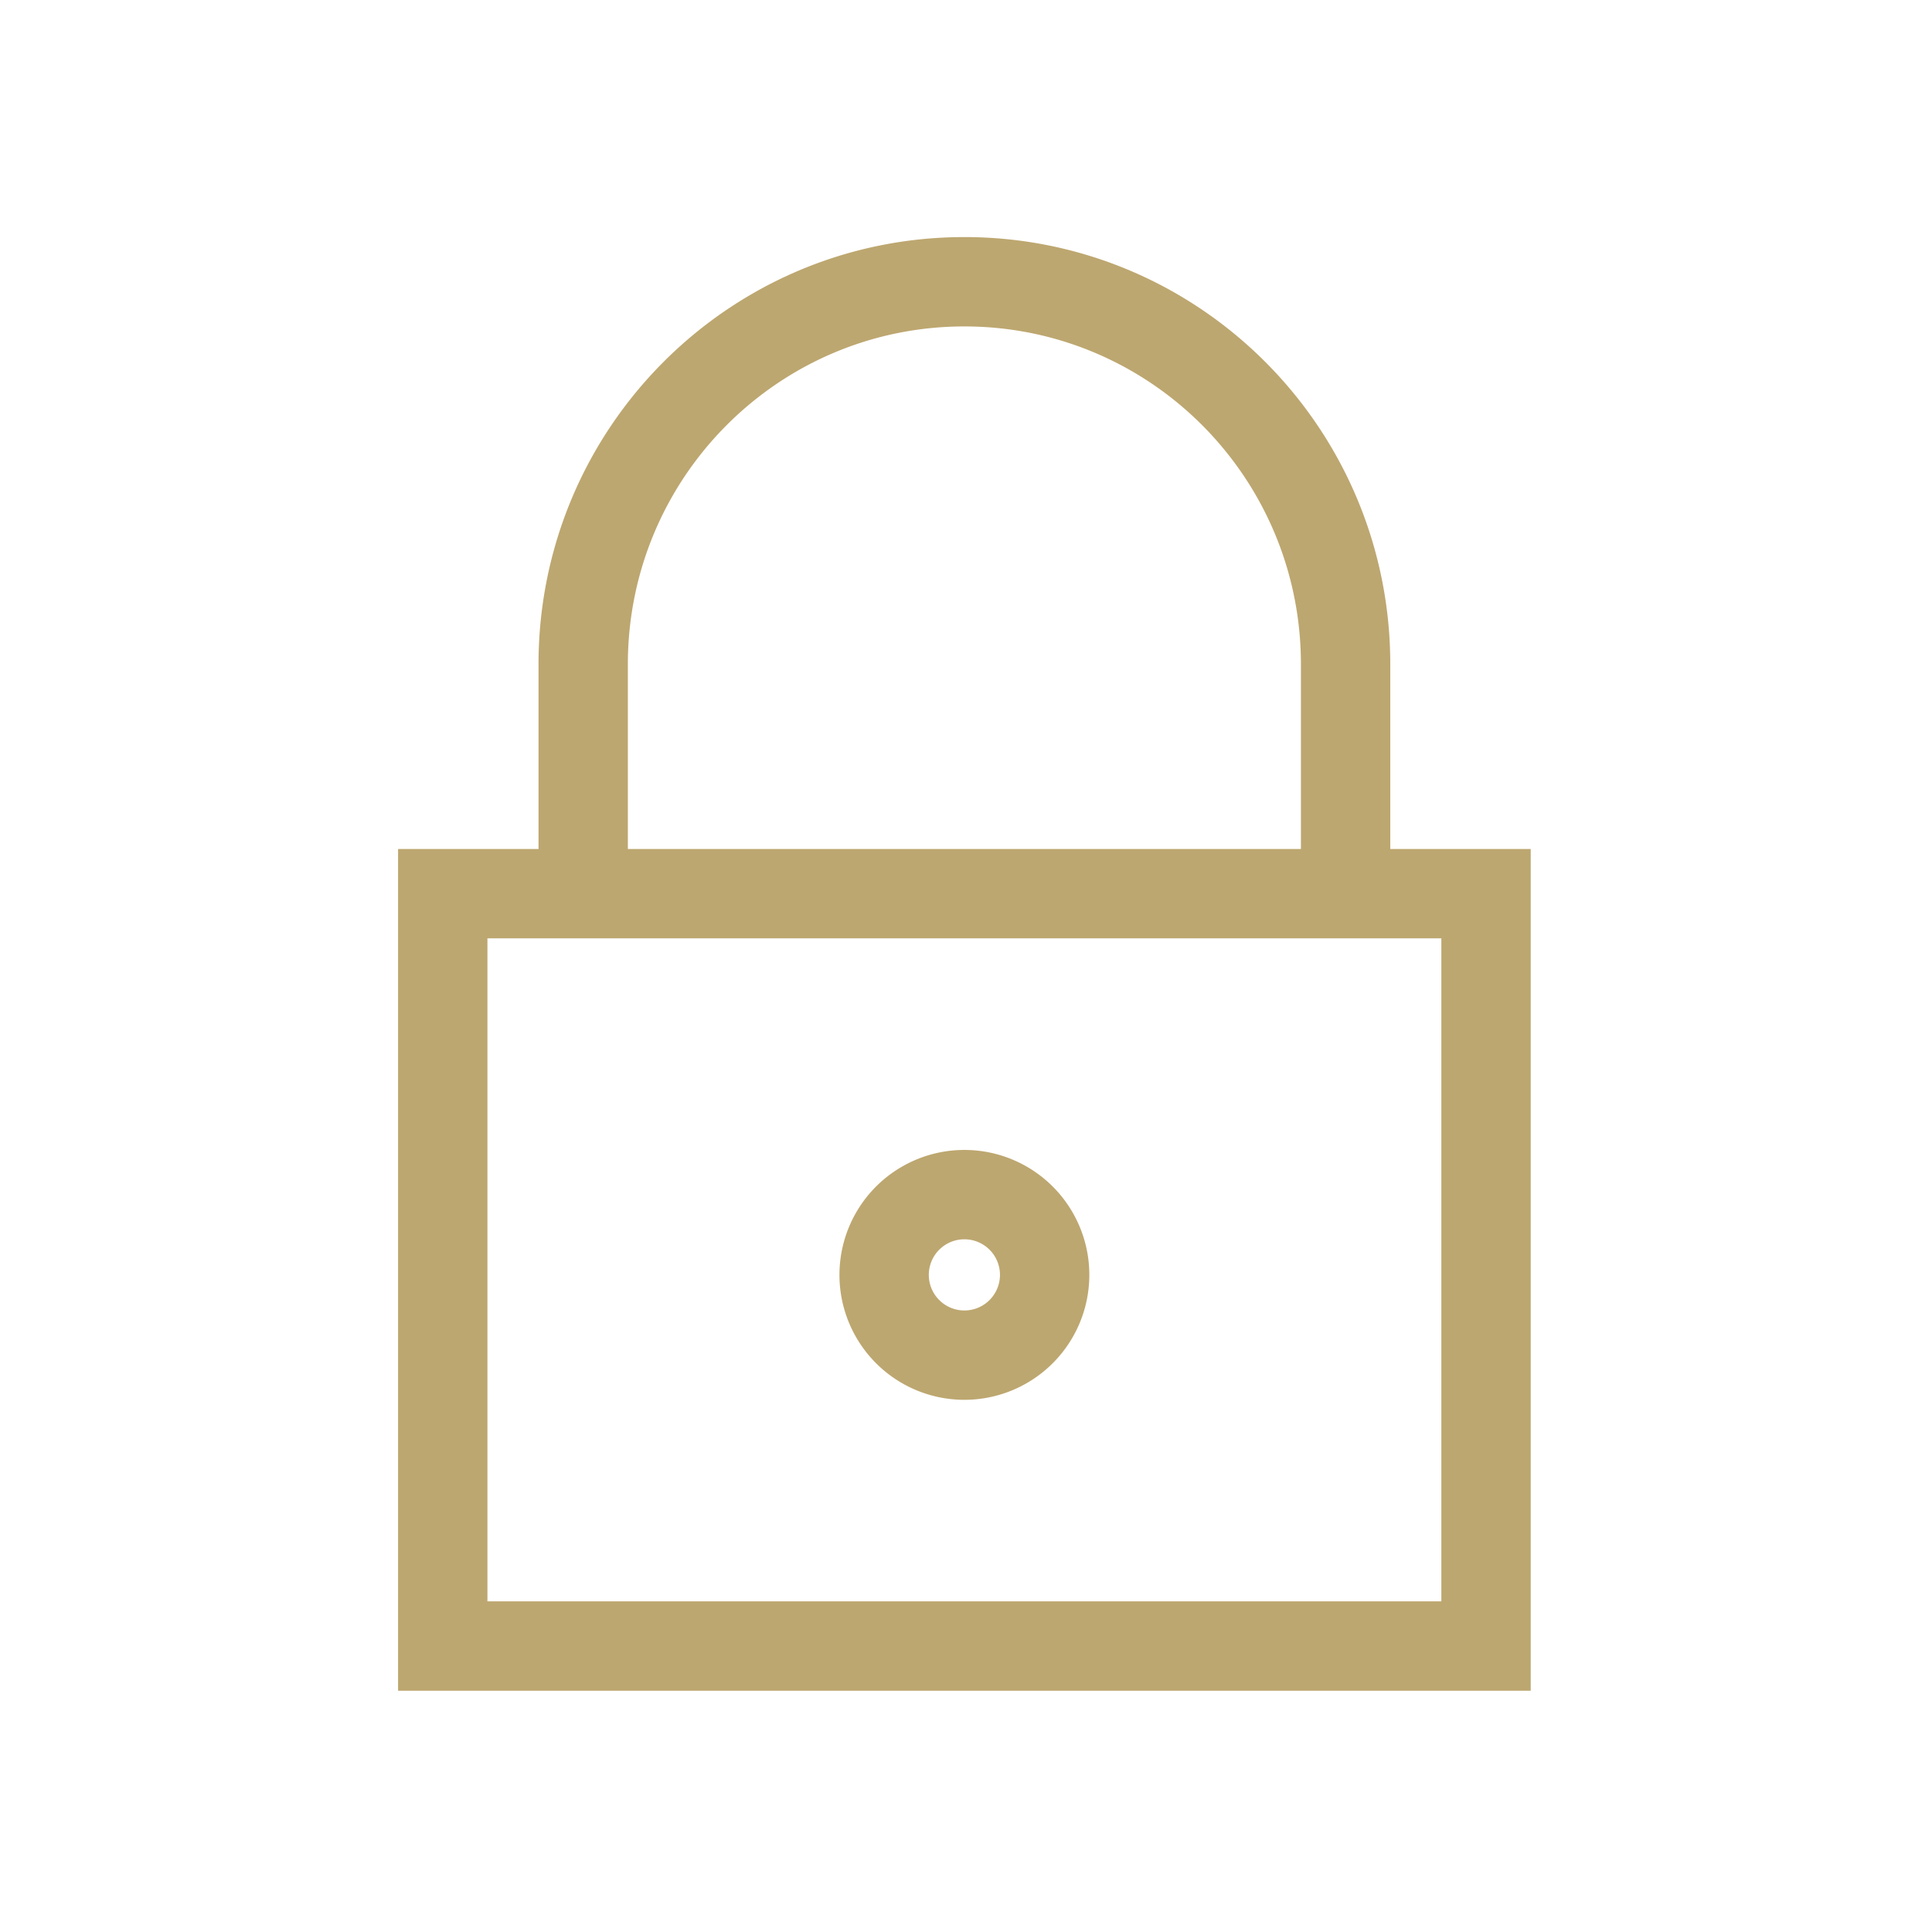 <svg xmlns="http://www.w3.org/2000/svg" width="96" height="96" fill="none"><path fill="#BDA770" fill-rule="evenodd" d="M47.92 11.78c11.689 0 21.162 9.504 21.162 21.224v9.182h6.978v41.825H19.78V42.186h6.979v-9.182c0-11.72 9.472-21.224 21.161-21.224ZM31.198 42.186h33.444v-9.182c0-9.271-7.489-16.784-16.722-16.784s-16.722 7.513-16.722 16.784v9.182Zm37.884 4.44H24.22v32.945h47.4V46.626h-2.538ZM54.128 63.348a6.208 6.208 0 1 1-12.416 0 6.208 6.208 0 0 1 12.416 0Zm-7.976 0a1.768 1.768 0 1 0 3.536 0 1.768 1.768 0 0 0-3.536 0Z" clip-rule="evenodd"/></svg>